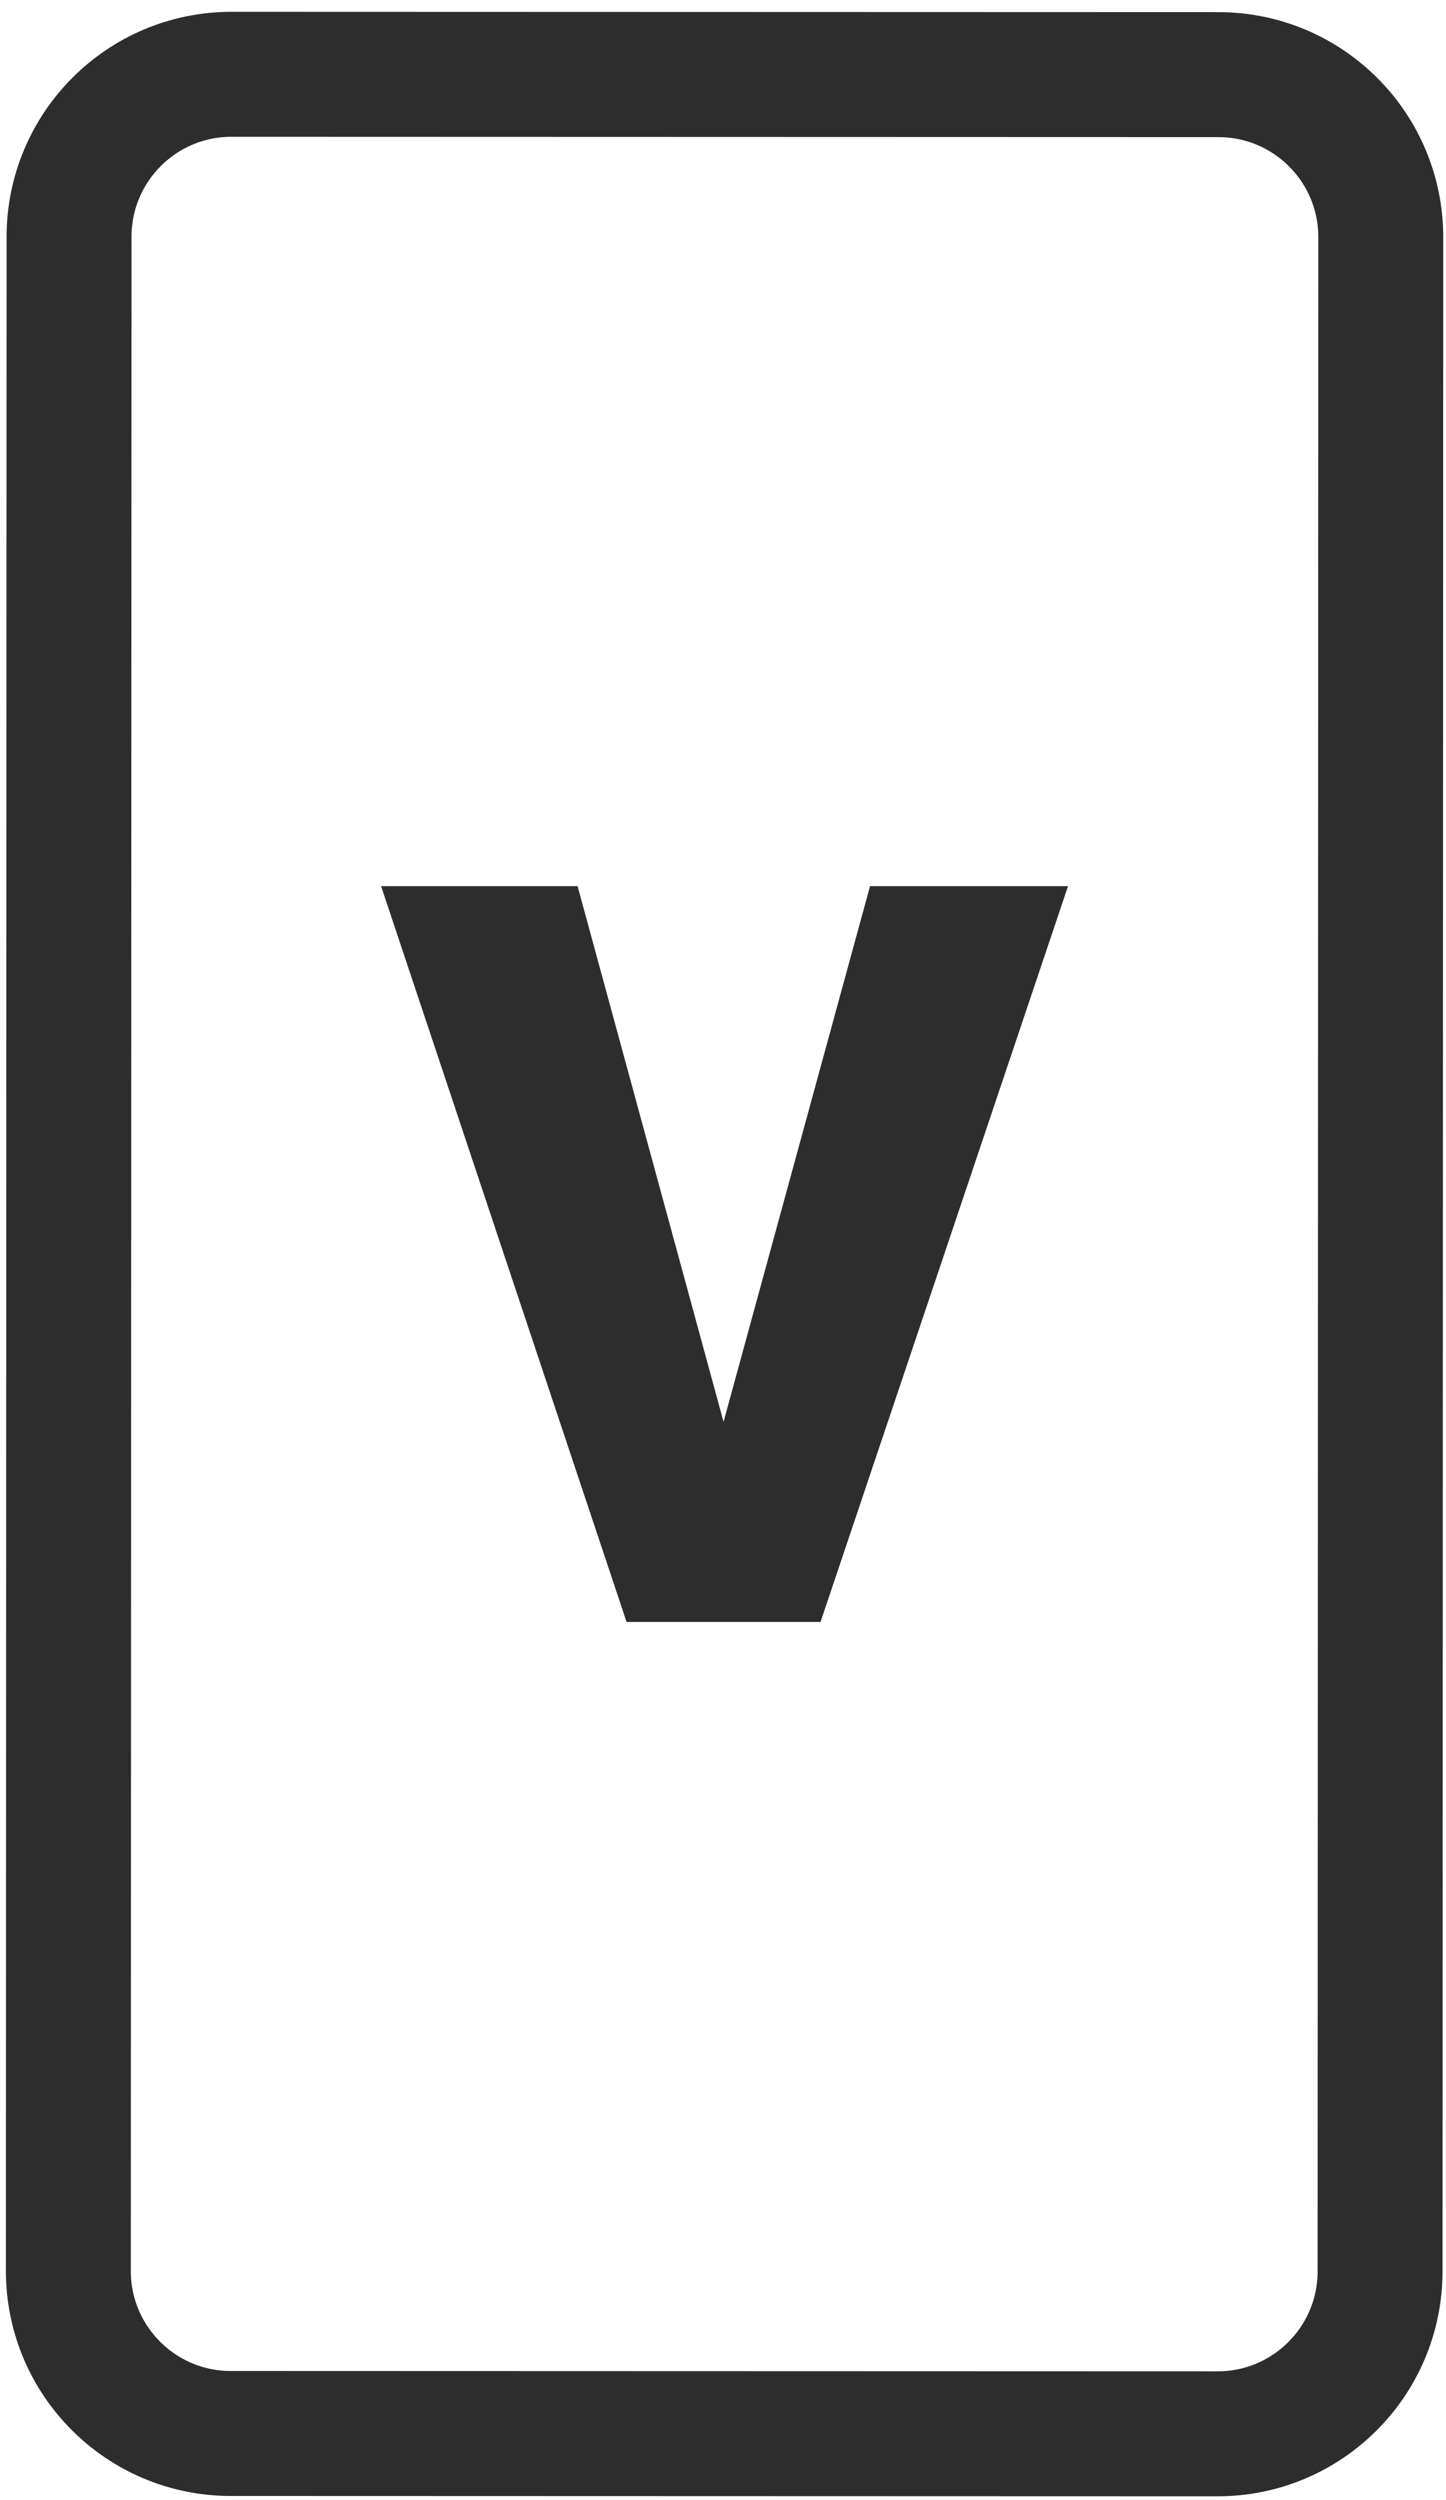 <?xml version="1.0" encoding="utf-8"?>
<!-- Generator: Adobe Illustrator 15.1.0, SVG Export Plug-In . SVG Version: 6.00 Build 0)  -->
<!DOCTYPE svg PUBLIC "-//W3C//DTD SVG 1.1//EN" "http://www.w3.org/Graphics/SVG/1.1/DTD/svg11.dtd">
<svg version="1.1" id="Layer_1" xmlns="http://www.w3.org/2000/svg" xmlns:xlink="http://www.w3.org/1999/xlink" x="0px" y="0px"
	 width="463px" height="800px" viewBox="170.5 0 463 800" enable-background="new 170.5 0 463 800" xml:space="preserve">
<path fill="none" stroke="#2D2D2D" stroke-width="40" stroke-linecap="round" stroke-linejoin="round" d="M244.371,778.777
	c-28.719-0.011-51.992-23.3-51.982-52.019l0.224-651c0.01-28.719,23.299-51.992,52.018-51.982l316,0.108
	c28.719,0.01,51.992,23.299,51.982,52.018l-0.226,651c-0.01,28.719-23.298,51.991-52.018,51.981L244.371,778.777z"/>
<g>
	<path fill="#2D2D2D" d="M402.178,455.026l46.9-171.434h63.396L433.229,519.07h-62.104l-78.6-235.478h62.913L402.178,455.026z"/>
</g>
</svg>
